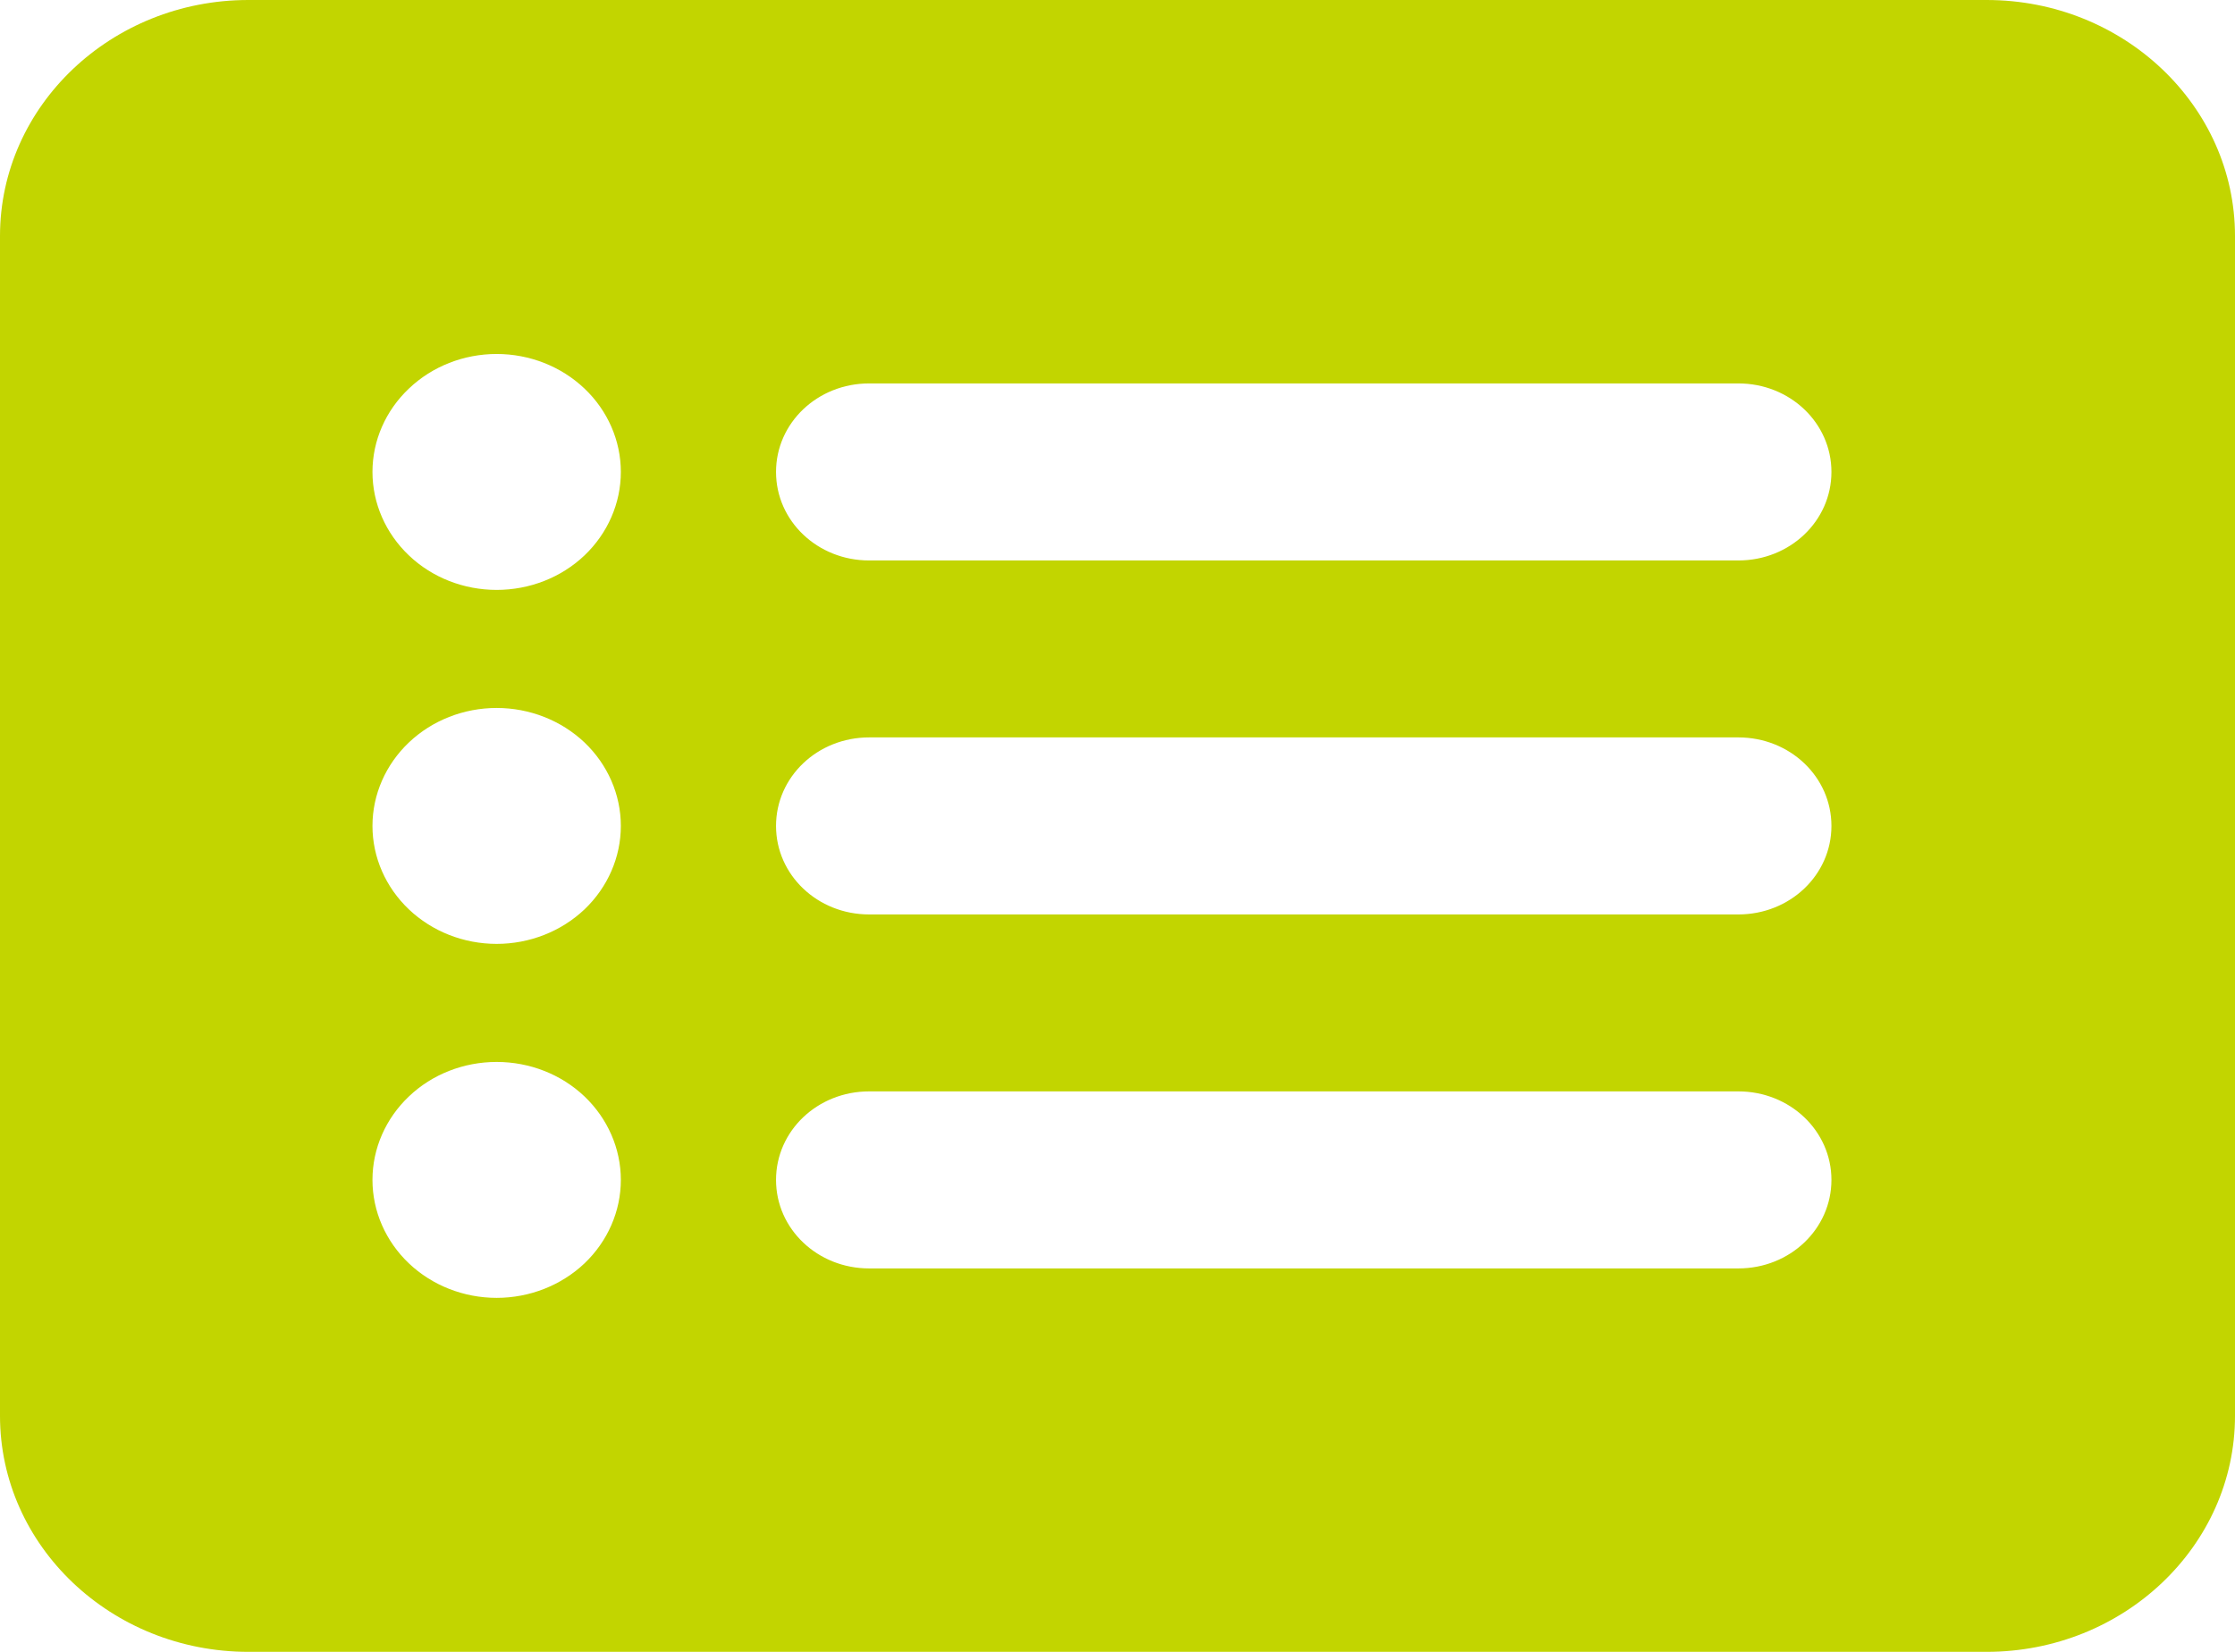 <svg width="23" height="17" viewBox="0 0 23 17" fill="none" xmlns="http://www.w3.org/2000/svg">
<path d="M0 2.429C0 1.089 1.146 0 2.556 0H20.444C21.854 0 23 1.089 23 2.429V14.571C23 15.911 21.854 17 20.444 17H2.556C1.146 17 0 15.911 0 14.571V2.429ZM5.111 9.714C5.45 9.714 5.775 9.586 6.015 9.359C6.254 9.131 6.389 8.822 6.389 8.5C6.389 8.178 6.254 7.869 6.015 7.641C5.775 7.414 5.45 7.286 5.111 7.286C4.772 7.286 4.447 7.414 4.208 7.641C3.968 7.869 3.833 8.178 3.833 8.5C3.833 8.822 3.968 9.131 4.208 9.359C4.447 9.586 4.772 9.714 5.111 9.714ZM6.389 4.857C6.389 4.535 6.254 4.226 6.015 3.999C5.775 3.771 5.45 3.643 5.111 3.643C4.772 3.643 4.447 3.771 4.208 3.999C3.968 4.226 3.833 4.535 3.833 4.857C3.833 5.179 3.968 5.488 4.208 5.716C4.447 5.944 4.772 6.071 5.111 6.071C5.45 6.071 5.775 5.944 6.015 5.716C6.254 5.488 6.389 5.179 6.389 4.857ZM5.111 13.357C5.45 13.357 5.775 13.229 6.015 13.002C6.254 12.774 6.389 12.465 6.389 12.143C6.389 11.821 6.254 11.512 6.015 11.284C5.775 11.056 5.45 10.929 5.111 10.929C4.772 10.929 4.447 11.056 4.208 11.284C3.968 11.512 3.833 11.821 3.833 12.143C3.833 12.465 3.968 12.774 4.208 13.002C4.447 13.229 4.772 13.357 5.111 13.357ZM8.944 3.946C8.413 3.946 7.986 4.352 7.986 4.857C7.986 5.362 8.413 5.768 8.944 5.768H17.889C18.42 5.768 18.847 5.362 18.847 4.857C18.847 4.352 18.42 3.946 17.889 3.946H8.944ZM8.944 7.589C8.413 7.589 7.986 7.995 7.986 8.5C7.986 9.005 8.413 9.411 8.944 9.411H17.889C18.42 9.411 18.847 9.005 18.847 8.5C18.847 7.995 18.42 7.589 17.889 7.589H8.944ZM8.944 11.232C8.413 11.232 7.986 11.638 7.986 12.143C7.986 12.648 8.413 13.054 8.944 13.054H17.889C18.42 13.054 18.847 12.648 18.847 12.143C18.847 11.638 18.42 11.232 17.889 11.232H8.944Z" fill="#C2D500"/>
</svg>
